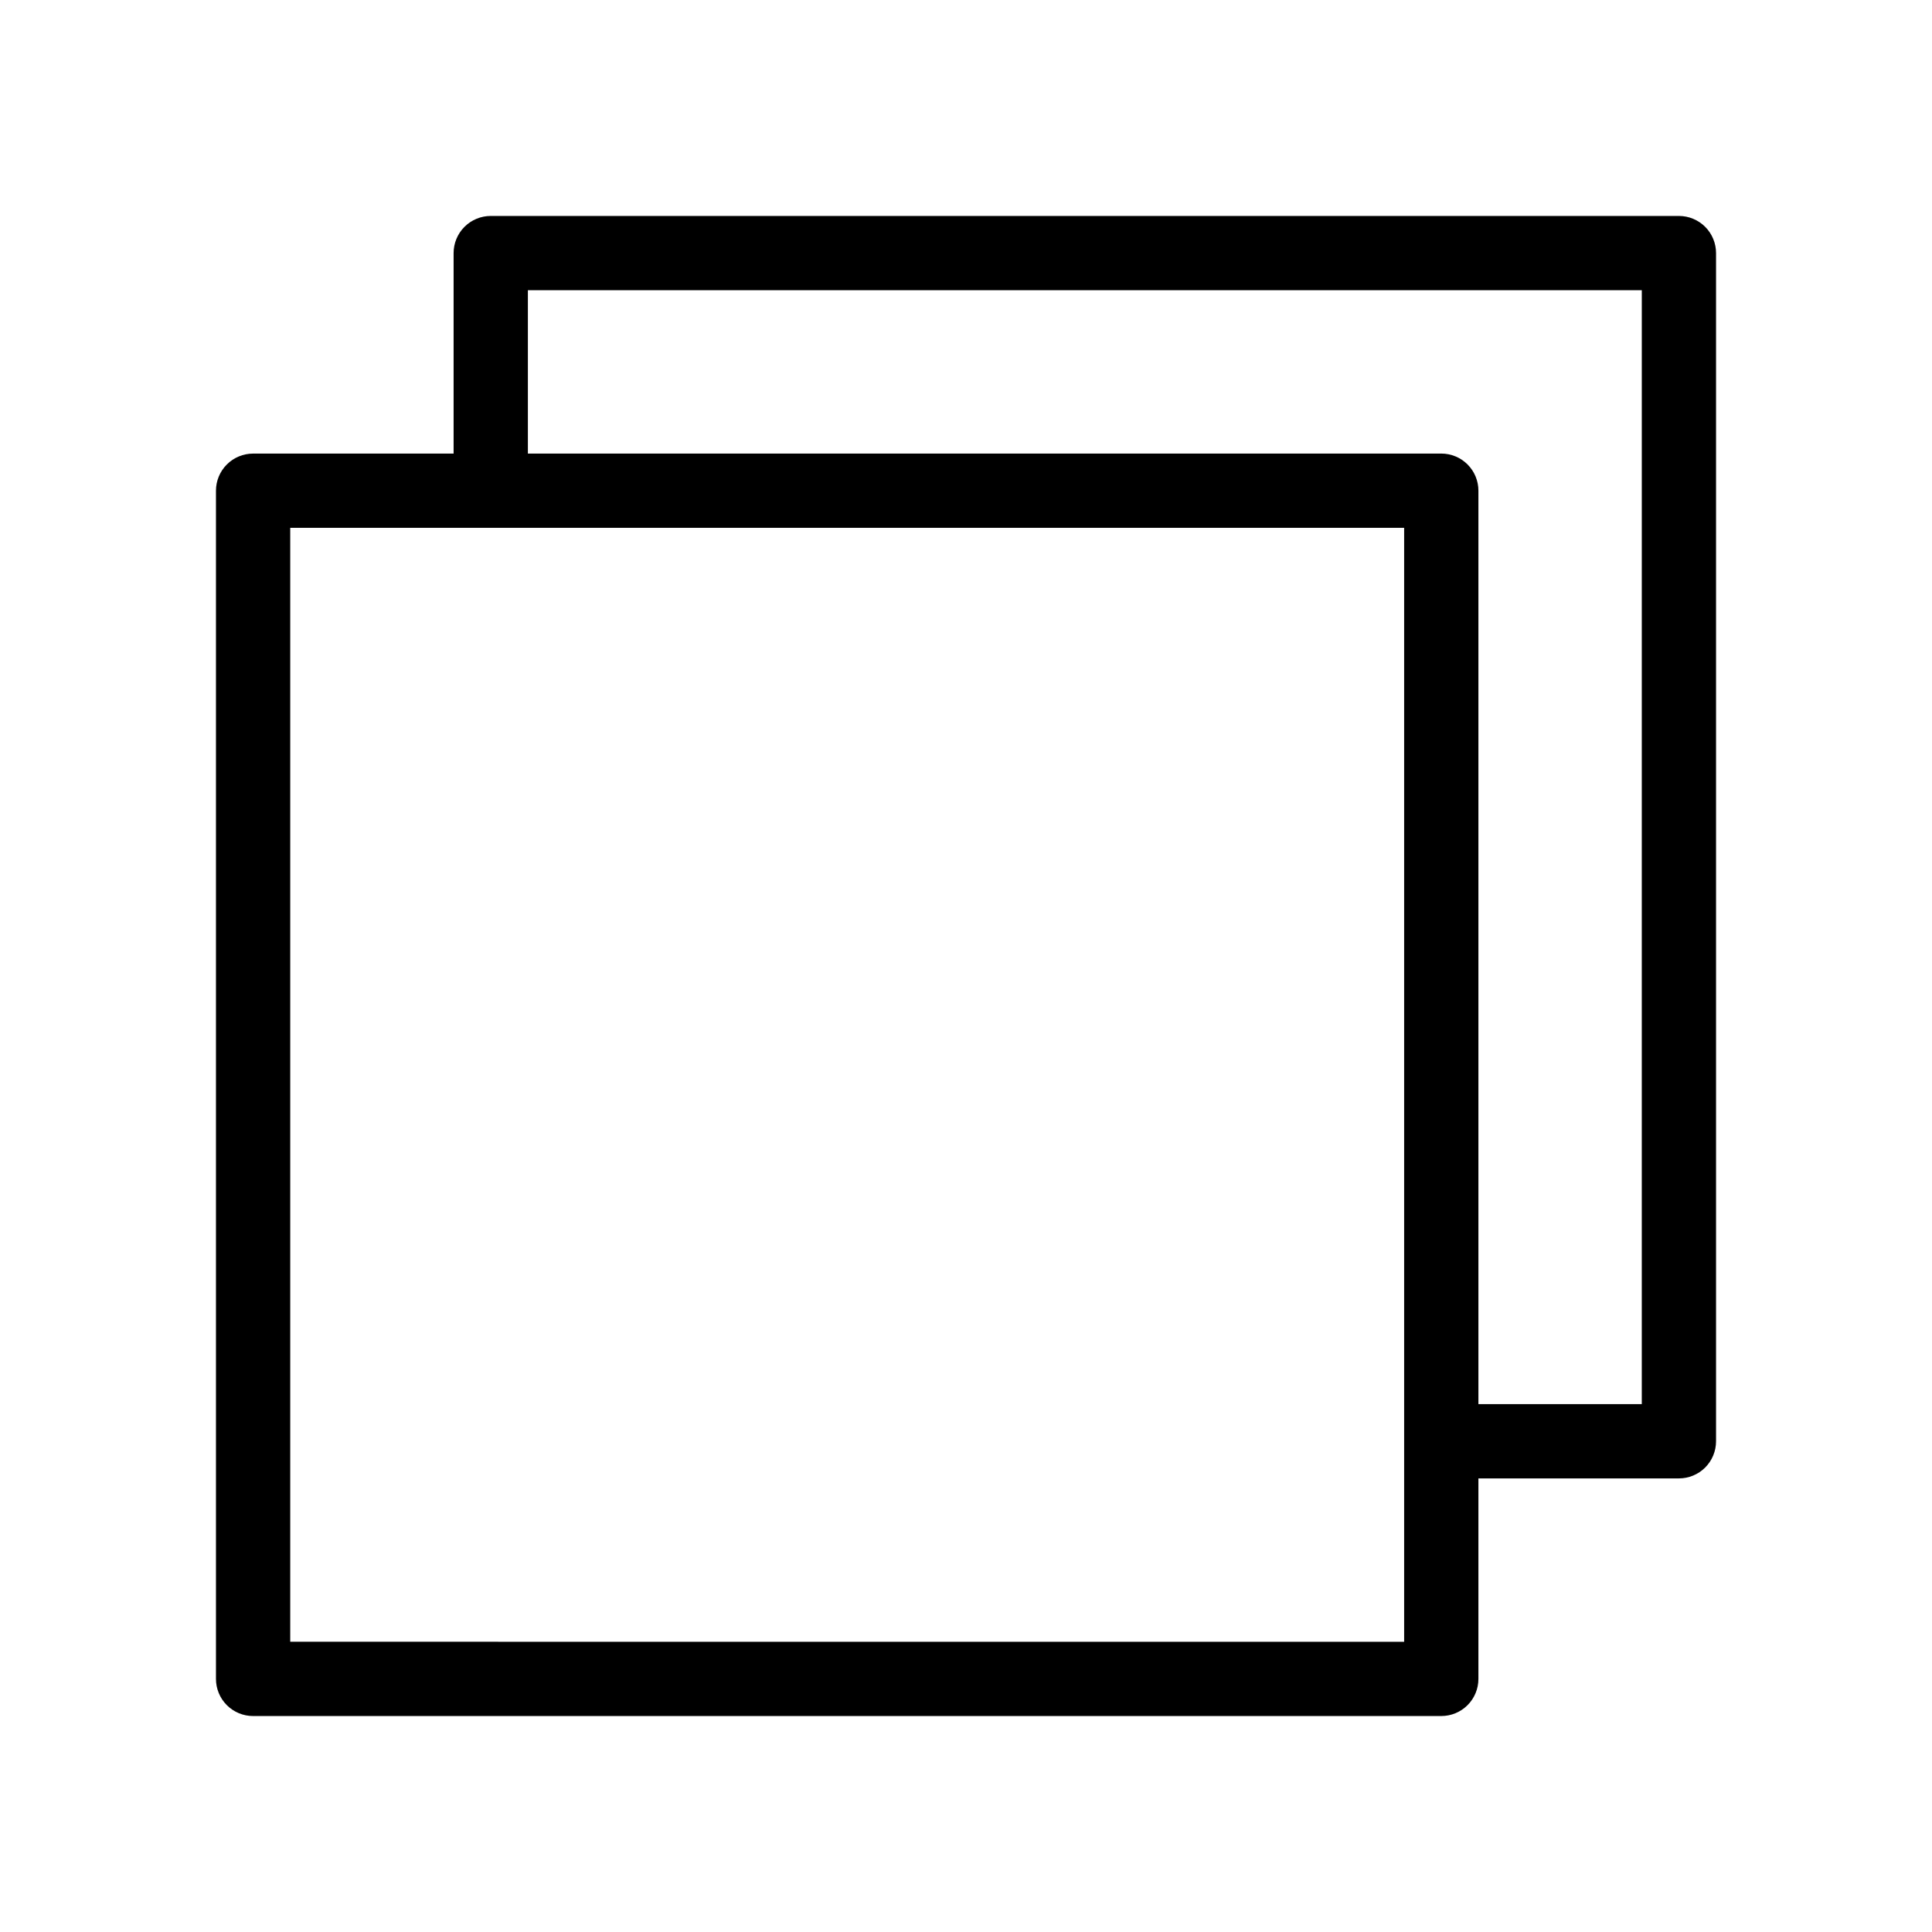 <?xml version="1.0" encoding="UTF-8"?>
<!-- Uploaded to: ICON Repo, www.svgrepo.com, Generator: ICON Repo Mixer Tools -->
<svg fill="#000000" width="800px" height="800px" version="1.1" viewBox="144 144 512 512" xmlns="http://www.w3.org/2000/svg">
 <path d="m588.93 201.23h-314.88c-2.609 0-5.113 1.035-6.957 2.883-1.848 1.844-2.883 4.348-2.883 6.957v53.137h-53.137c-2.609 0-5.113 1.035-6.957 2.883-1.848 1.844-2.883 4.348-2.883 6.957v314.88c0 2.609 1.035 5.113 2.883 6.961 1.844 1.844 4.348 2.879 6.957 2.879h314.88c2.613 0 5.113-1.035 6.961-2.879 1.844-1.848 2.883-4.352 2.879-6.961v-53.137h53.137c2.609 0.004 5.113-1.035 6.961-2.879 1.844-1.848 2.879-4.348 2.879-6.961v-314.88c0-2.609-1.035-5.113-2.879-6.957-1.848-1.848-4.352-2.883-6.961-2.883zm-72.816 314.88v62.977l-295.2-0.004v-295.2h295.2zm62.977 0h-43.297v-242.07c0.004-2.609-1.035-5.113-2.879-6.957-1.848-1.848-4.348-2.883-6.961-2.883h-242.06v-43.297h295.2z"/>
</svg>